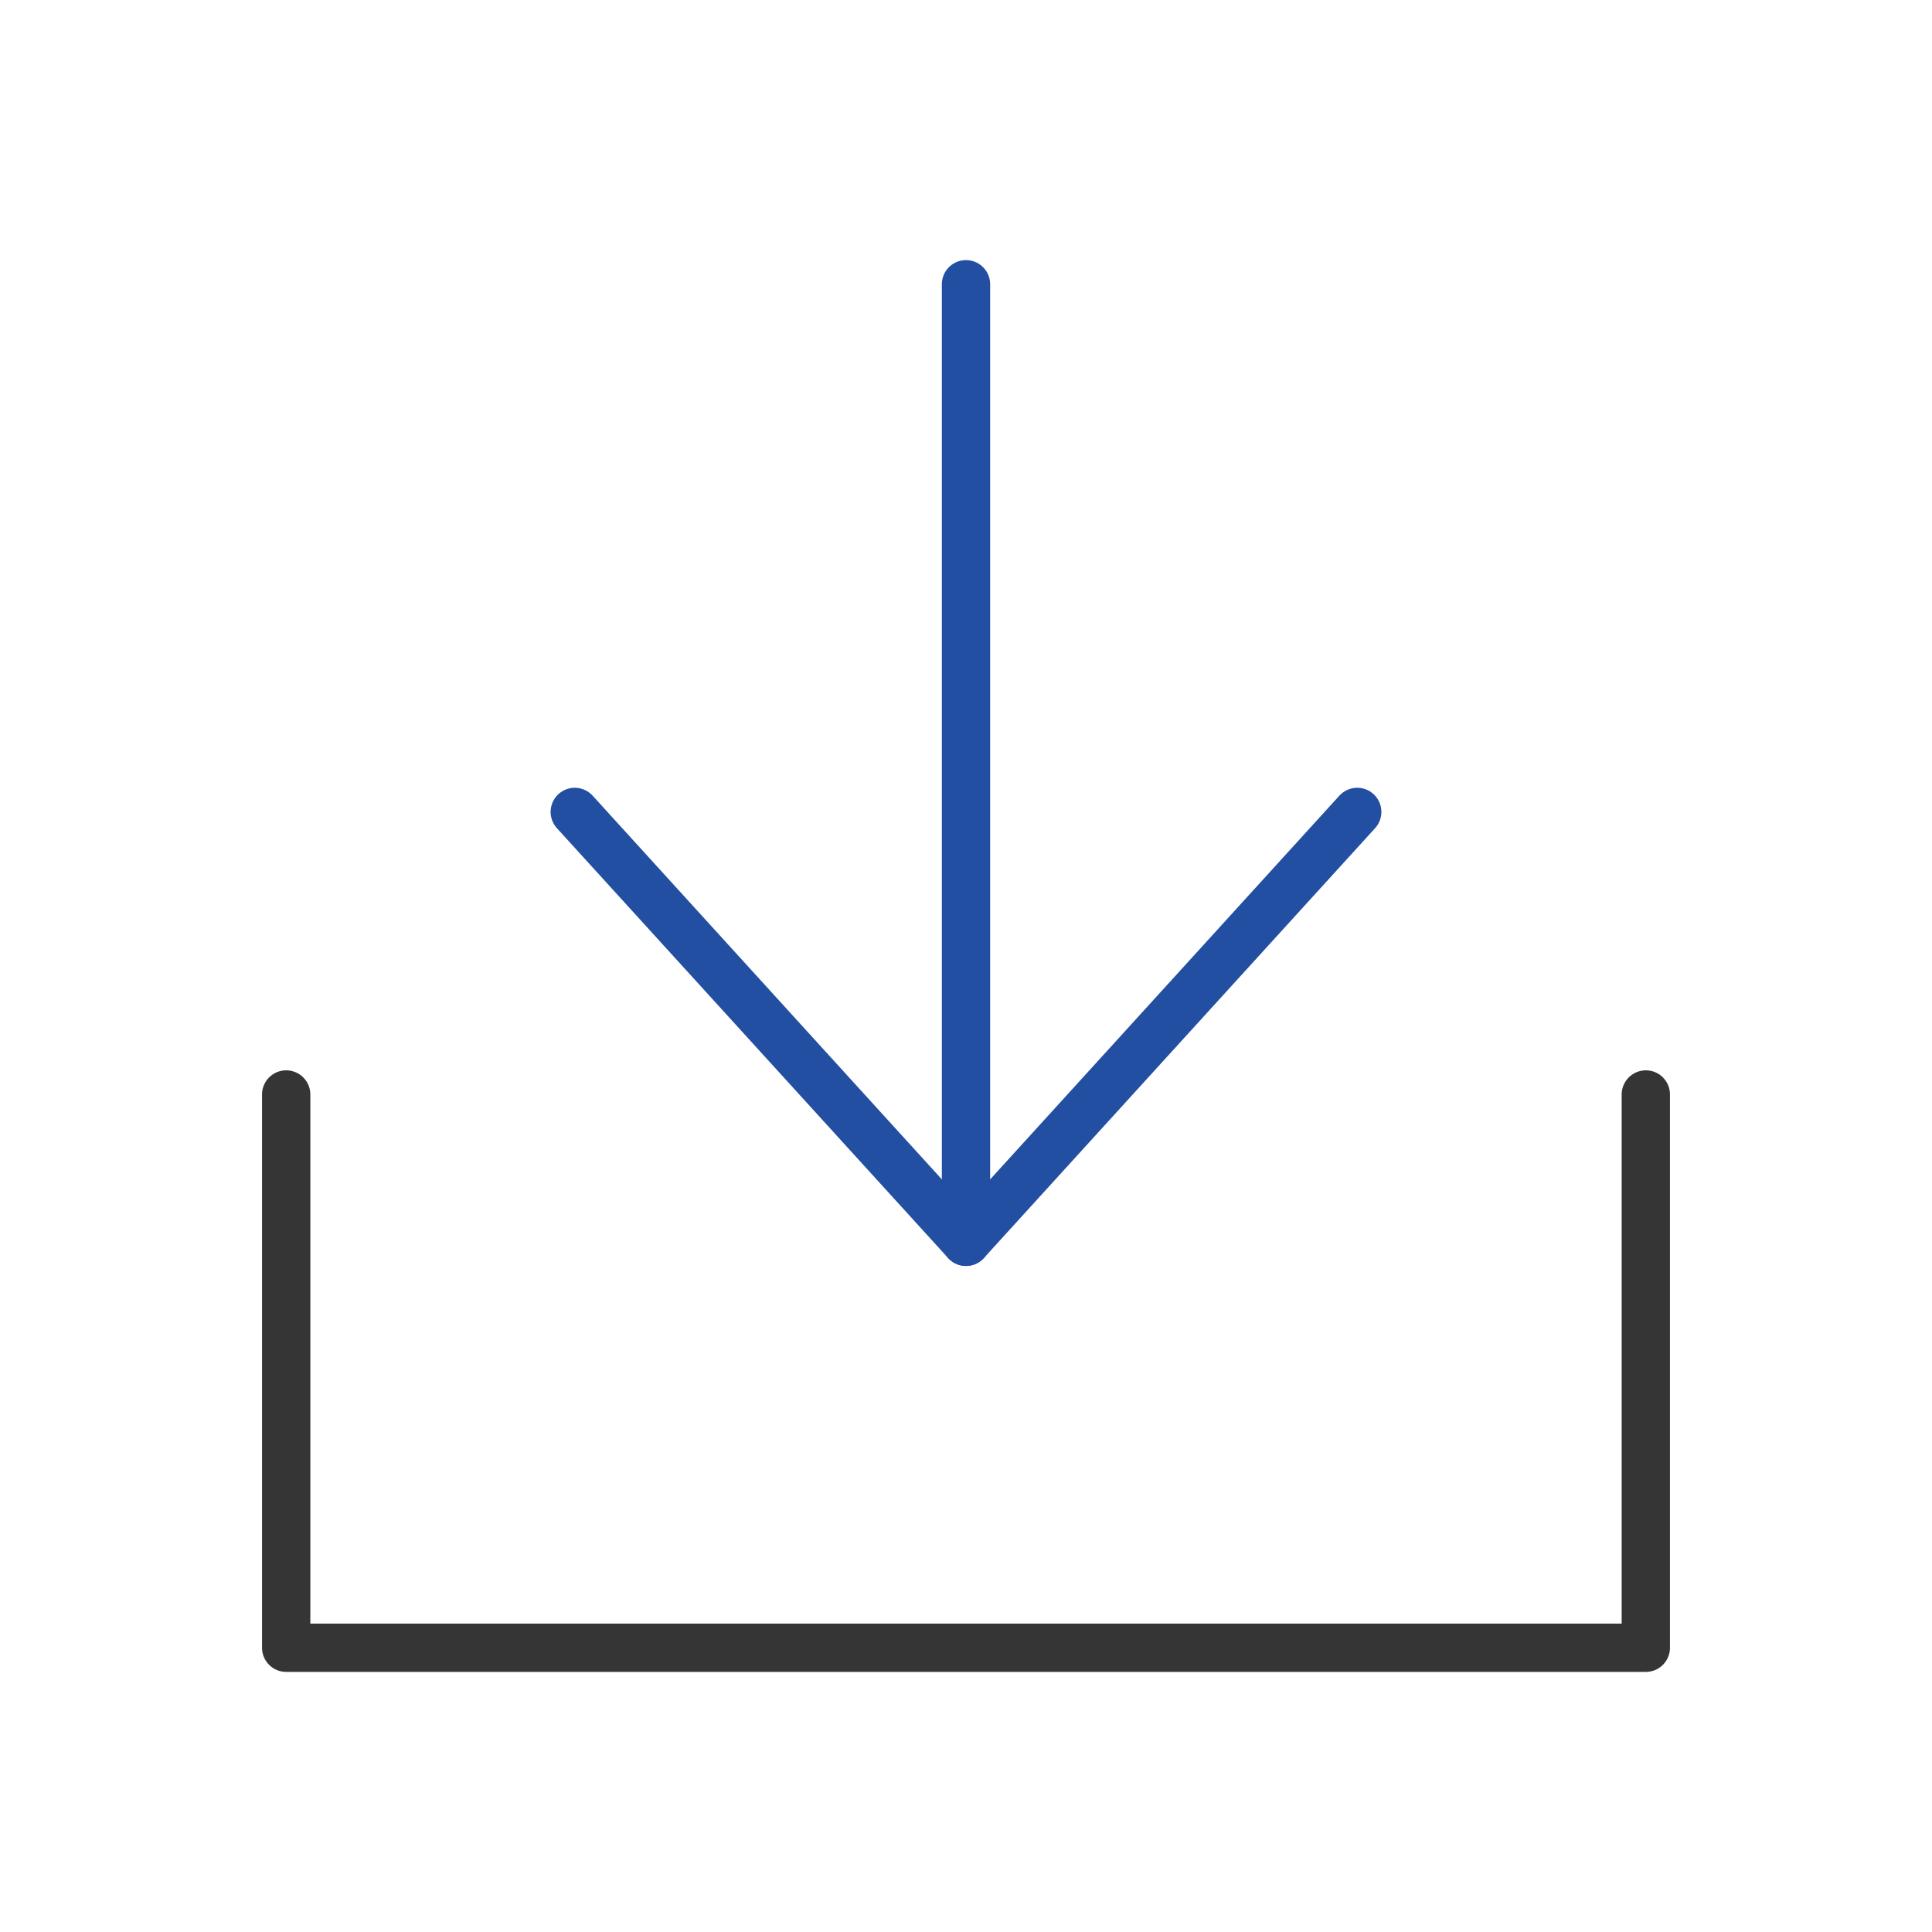 <svg xmlns="http://www.w3.org/2000/svg" viewBox="0 0 80 80"><defs><style>.cls-1,.cls-2,.cls-3{fill:none;}.cls-1{stroke:#353535;}.cls-1,.cls-2{stroke-linecap:round;stroke-linejoin:round;stroke-width:2px;}.cls-2{stroke:#224fa1;}</style></defs><g id="图层_2" data-name="图层 2"><g id="图层_1-2" data-name="图层 1"><polyline class="cls-1" points="11.85 45.32 11.85 68.23 68.15 68.23 68.15 45.32"/><polyline class="cls-2" points="23.8 33.62 40 51.42 56.2 33.62"/><line class="cls-2" x1="40" y1="51.42" x2="40" y2="11.77"/><rect class="cls-3" width="80" height="80"/></g></g></svg>
